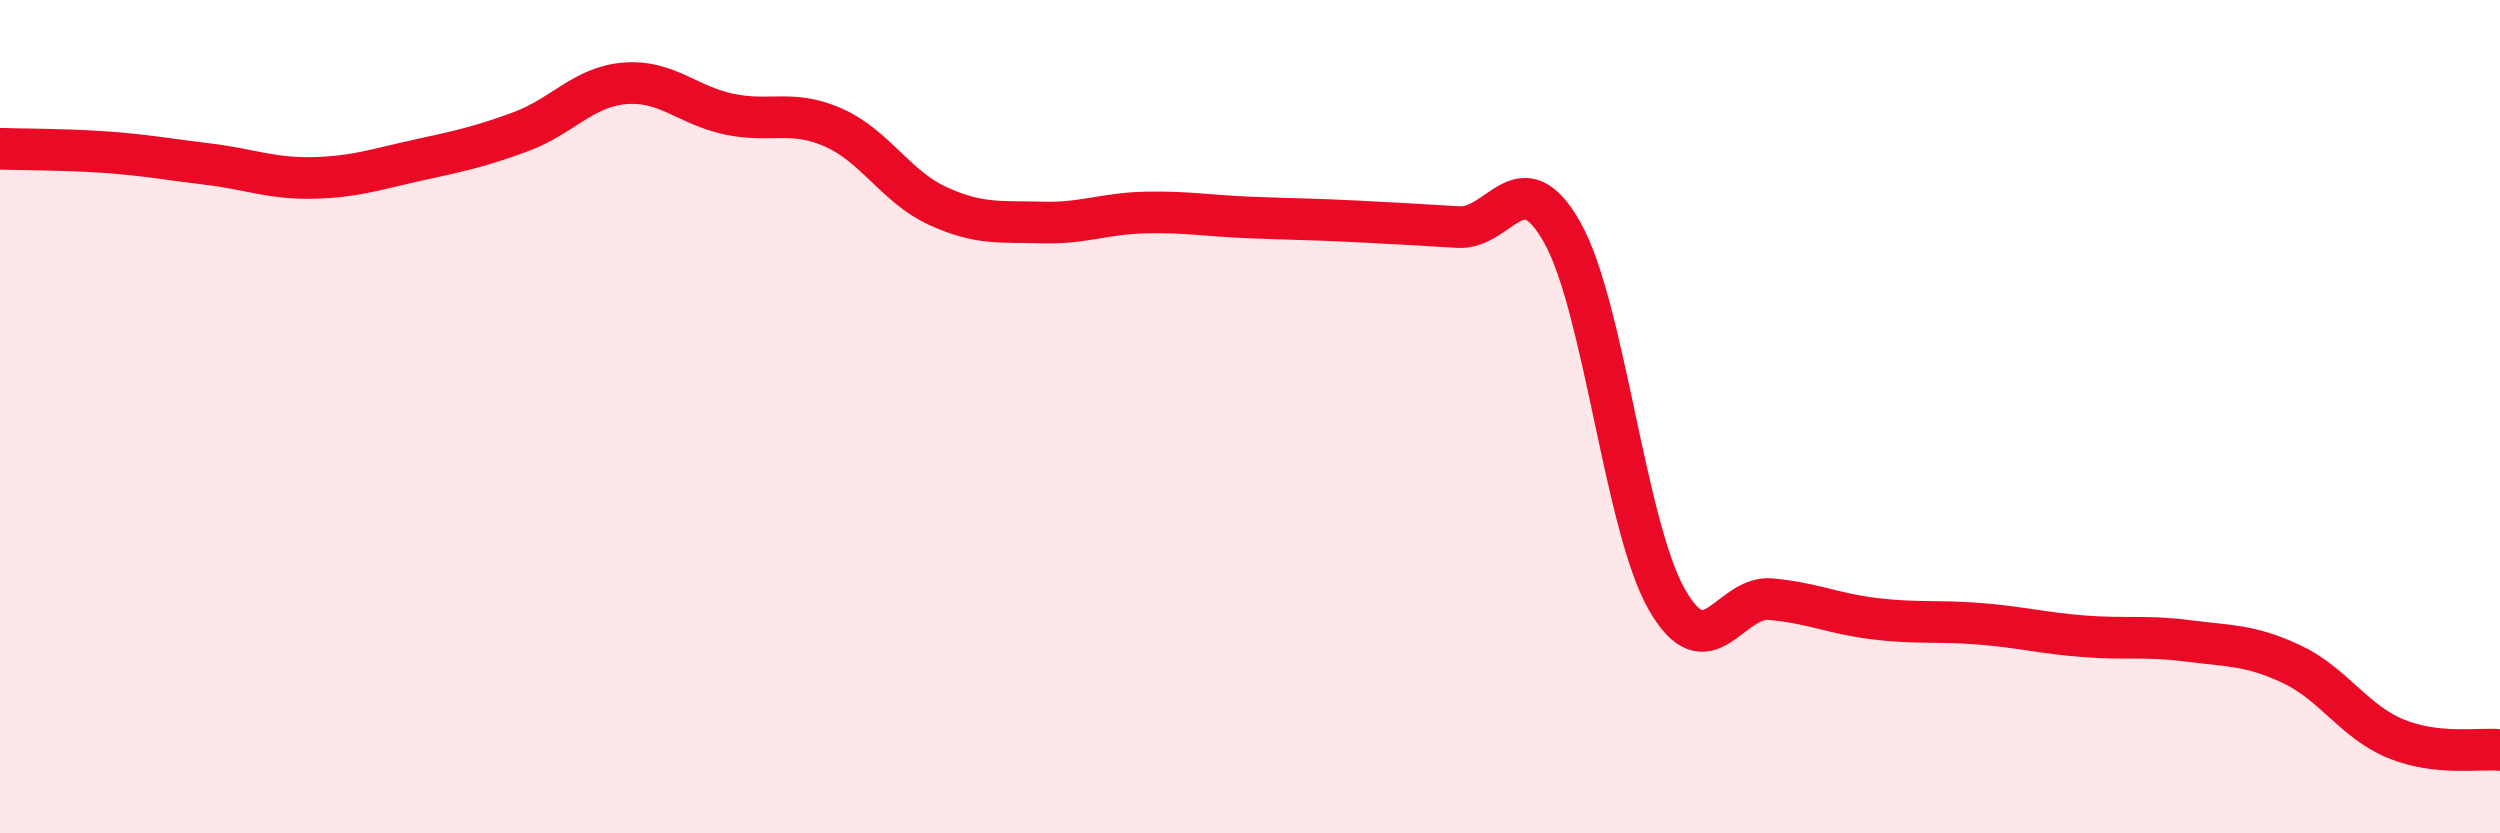 
    <svg width="60" height="20" viewBox="0 0 60 20" xmlns="http://www.w3.org/2000/svg">
      <path
        d="M 0,3.57 C 0.5,3.59 1.5,3.58 2.5,3.65 C 3.5,3.72 4,3.82 5,3.94 C 6,4.06 6.5,4.29 7.5,4.27 C 8.5,4.25 9,4.07 10,3.85 C 11,3.63 11.5,3.53 12.5,3.16 C 13.5,2.79 14,2.08 15,2 C 16,1.92 16.5,2.53 17.5,2.74 C 18.5,2.95 19,2.62 20,3.06 C 21,3.5 21.5,4.48 22.5,4.94 C 23.5,5.4 24,5.31 25,5.34 C 26,5.37 26.5,5.12 27.5,5.1 C 28.5,5.08 29,5.18 30,5.22 C 31,5.26 31.5,5.26 32.5,5.31 C 33.5,5.36 34,5.39 35,5.45 C 36,5.51 36.5,3.8 37.5,5.59 C 38.5,7.38 39,12.62 40,14.38 C 41,16.14 41.5,14.29 42.5,14.38 C 43.5,14.47 44,14.73 45,14.85 C 46,14.97 46.5,14.89 47.5,14.97 C 48.5,15.05 49,15.19 50,15.27 C 51,15.35 51.5,15.25 52.5,15.38 C 53.5,15.51 54,15.47 55,15.94 C 56,16.41 56.5,17.32 57.5,17.73 C 58.5,18.14 59.5,17.95 60,18L60 20L0 20Z"
        fill="#EB0A25"
        opacity="0.1"
        stroke-linecap="round"
        stroke-linejoin="round"
      />
      <path
        d="M 0,3.57 C 0.5,3.59 1.5,3.58 2.5,3.65 C 3.5,3.72 4,3.82 5,3.94 C 6,4.06 6.5,4.29 7.5,4.27 C 8.5,4.25 9,4.07 10,3.85 C 11,3.63 11.5,3.53 12.5,3.16 C 13.5,2.79 14,2.08 15,2 C 16,1.92 16.5,2.53 17.5,2.74 C 18.5,2.95 19,2.62 20,3.06 C 21,3.5 21.5,4.48 22.5,4.94 C 23.5,5.4 24,5.31 25,5.34 C 26,5.37 26.5,5.12 27.5,5.1 C 28.5,5.08 29,5.18 30,5.22 C 31,5.26 31.5,5.26 32.5,5.31 C 33.5,5.36 34,5.39 35,5.45 C 36,5.51 36.5,3.8 37.5,5.59 C 38.5,7.38 39,12.62 40,14.38 C 41,16.14 41.5,14.29 42.5,14.38 C 43.5,14.47 44,14.73 45,14.85 C 46,14.97 46.5,14.89 47.5,14.97 C 48.5,15.05 49,15.19 50,15.27 C 51,15.35 51.5,15.25 52.5,15.38 C 53.5,15.51 54,15.47 55,15.94 C 56,16.41 56.5,17.32 57.5,17.73 C 58.5,18.14 59.5,17.95 60,18"
        stroke="#EB0A25"
        stroke-width="1"
        fill="none"
        stroke-linecap="round"
        stroke-linejoin="round"
      />
    </svg>
  